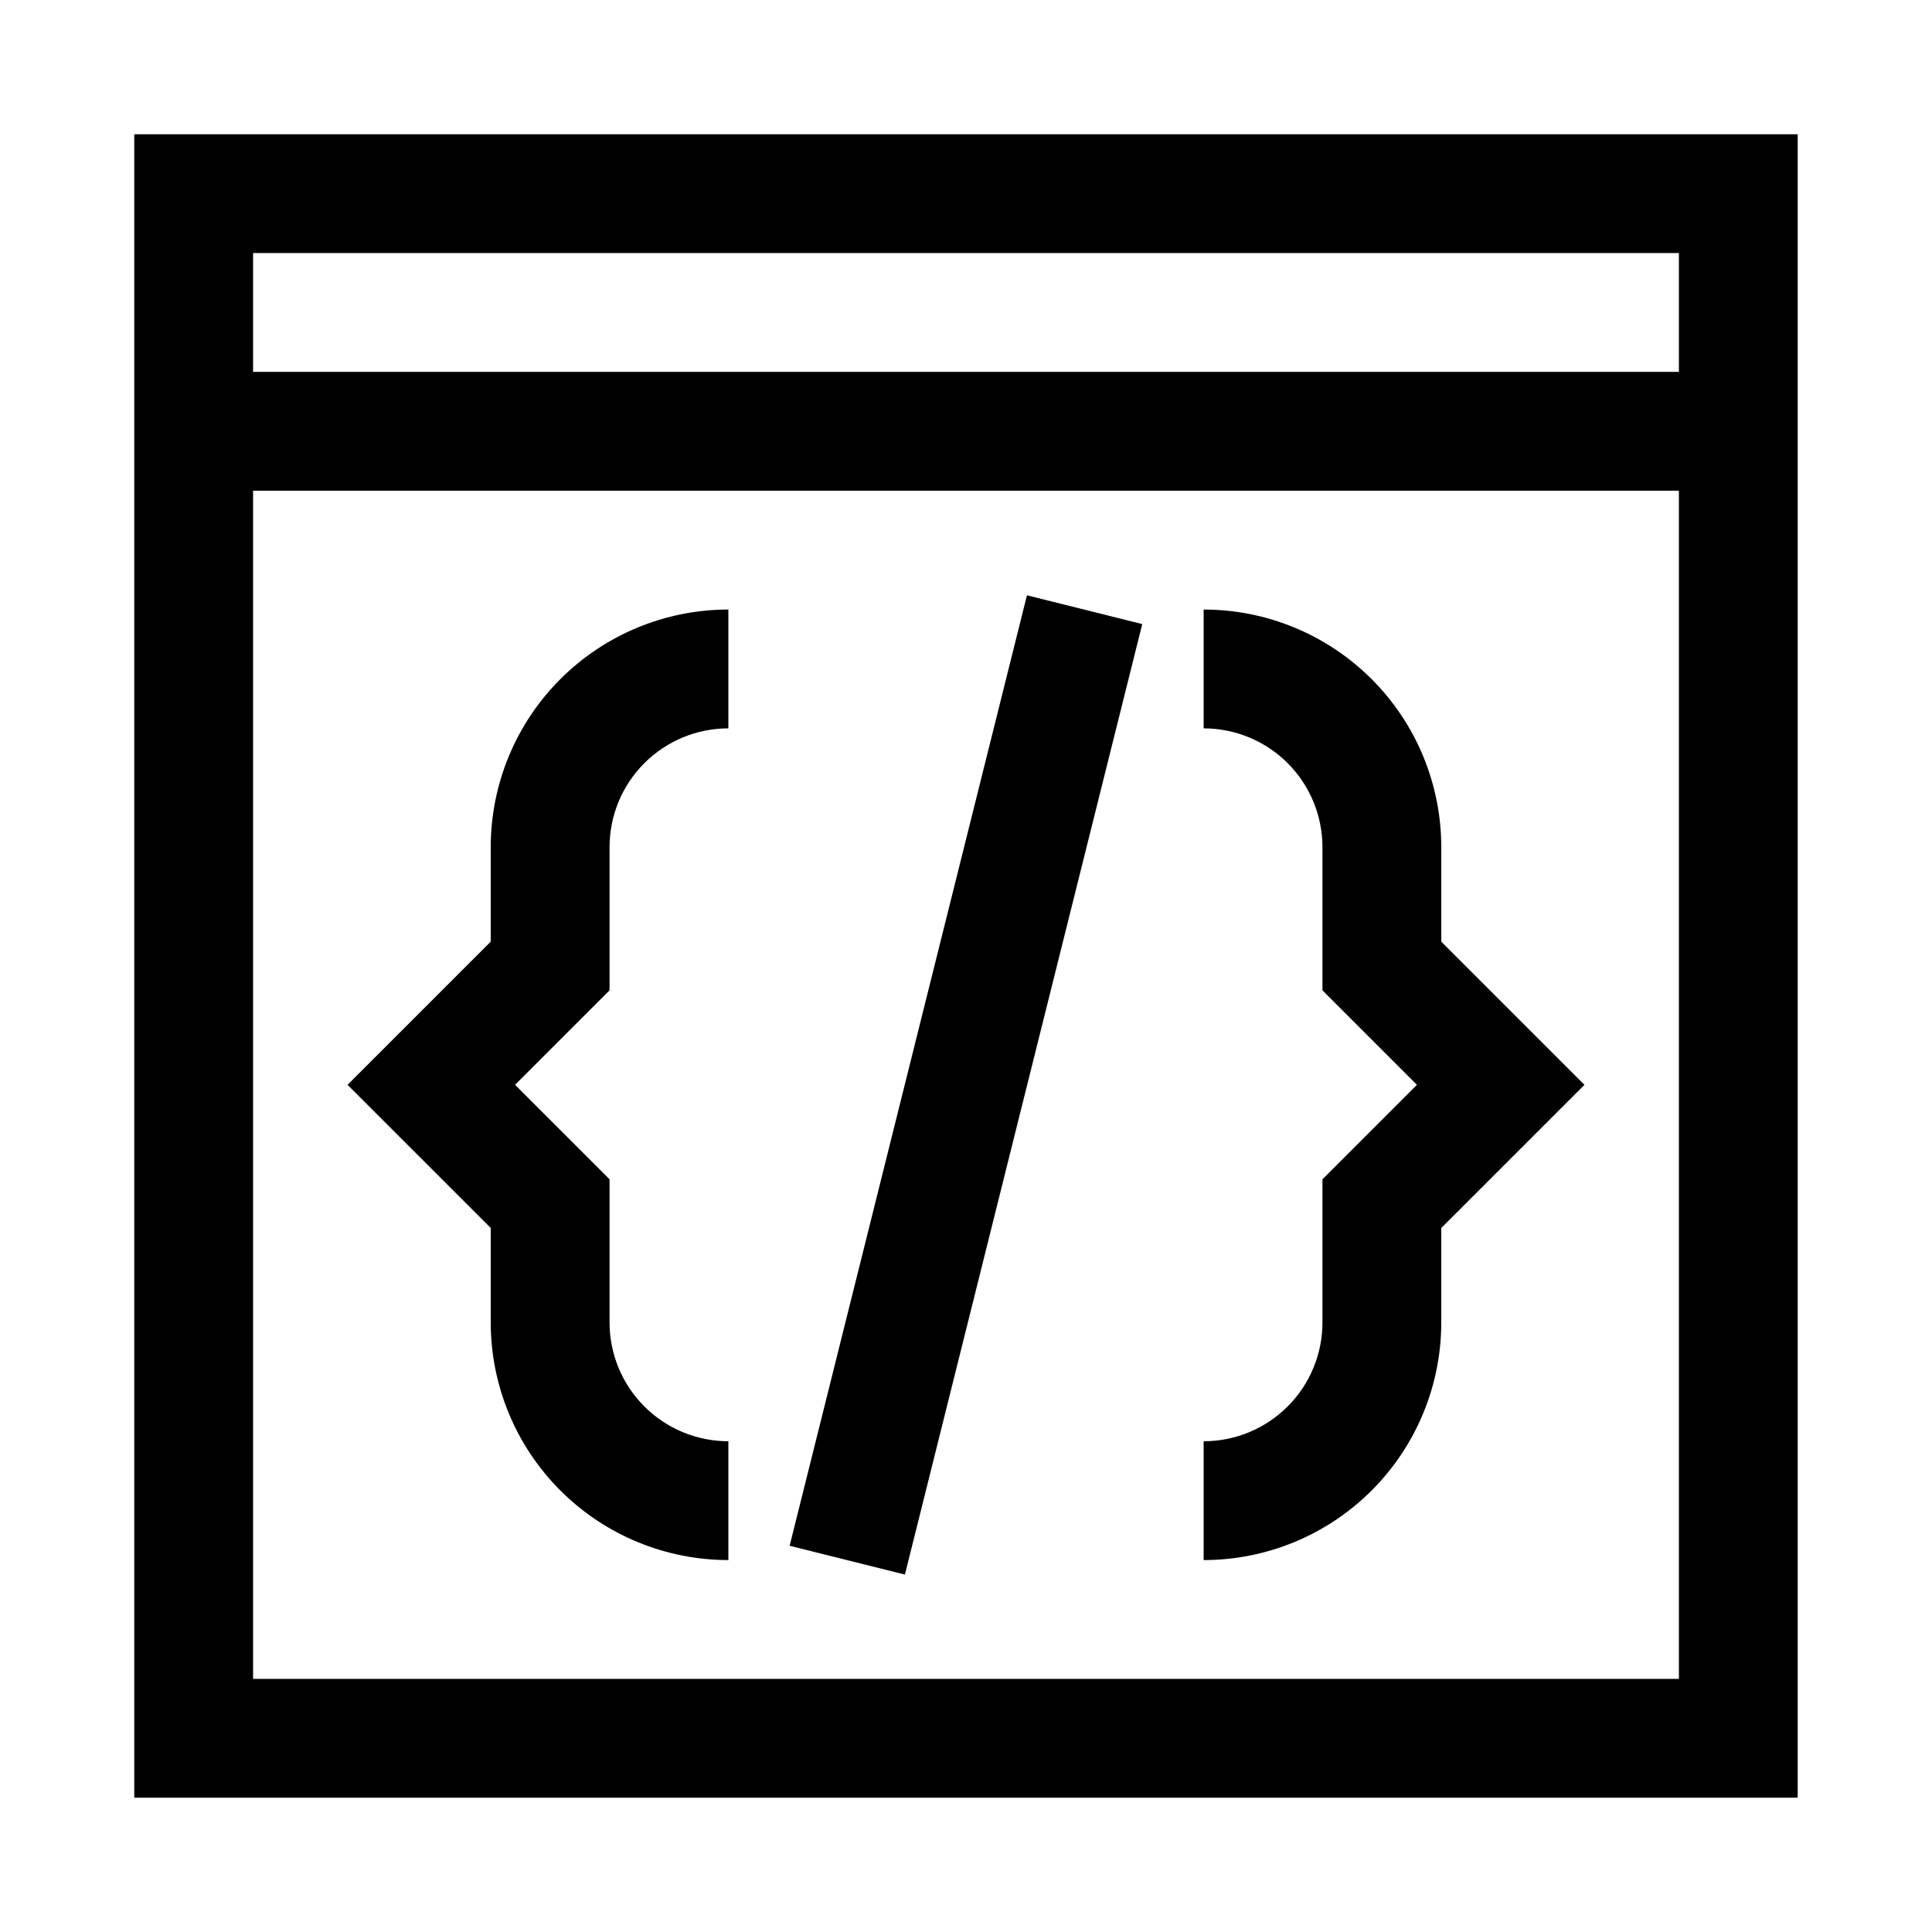 <?xml version="1.0" encoding="UTF-8"?>
<!-- Uploaded to: ICON Repo, www.svgrepo.com, Generator: ICON Repo Mixer Tools -->
<svg fill="#000000" width="800px" height="800px" version="1.1" viewBox="144 144 512 512" xmlns="http://www.w3.org/2000/svg">
 <g>
  <path d="m179.58 620.41h440.83v-440.83h-440.83zm31.488-31.488v-314.88h377.86v314.88zm377.86-377.86v31.488h-377.86v-31.488z"/>
  <path d="m274.05 368.51v25.031l-37.945 37.945 37.945 37.941v25.031c0 16.703 6.633 32.723 18.445 44.531 11.809 11.812 27.828 18.445 44.531 18.445v-31.488c-8.352 0-16.363-3.316-22.266-9.223-5.906-5.902-9.223-13.914-9.223-22.266v-37.941l-25.035-25.031 25.035-25.035v-37.941c0-8.352 3.316-16.363 9.223-22.266 5.902-5.906 13.914-9.223 22.266-9.223v-31.488c-16.703 0-32.723 6.633-44.531 18.445-11.812 11.809-18.445 27.828-18.445 44.531z"/>
  <path d="m525.95 368.51c0-16.703-6.633-32.723-18.445-44.531-11.809-11.812-27.828-18.445-44.527-18.445v31.488c8.348 0 16.359 3.316 22.262 9.223 5.906 5.902 9.223 13.914 9.223 22.266v37.941l25.035 25.035-25.035 25.031v37.941c0 8.352-3.316 16.363-9.223 22.266-5.902 5.906-13.914 9.223-22.262 9.223v31.488c16.699 0 32.719-6.633 44.527-18.445 11.812-11.809 18.445-27.828 18.445-44.531v-25.031l37.945-37.941-37.945-37.945z"/>
  <path d="m353.26 553.65 62.895-251.89 30.551 7.629-62.895 251.89z"/>
 </g>
</svg>